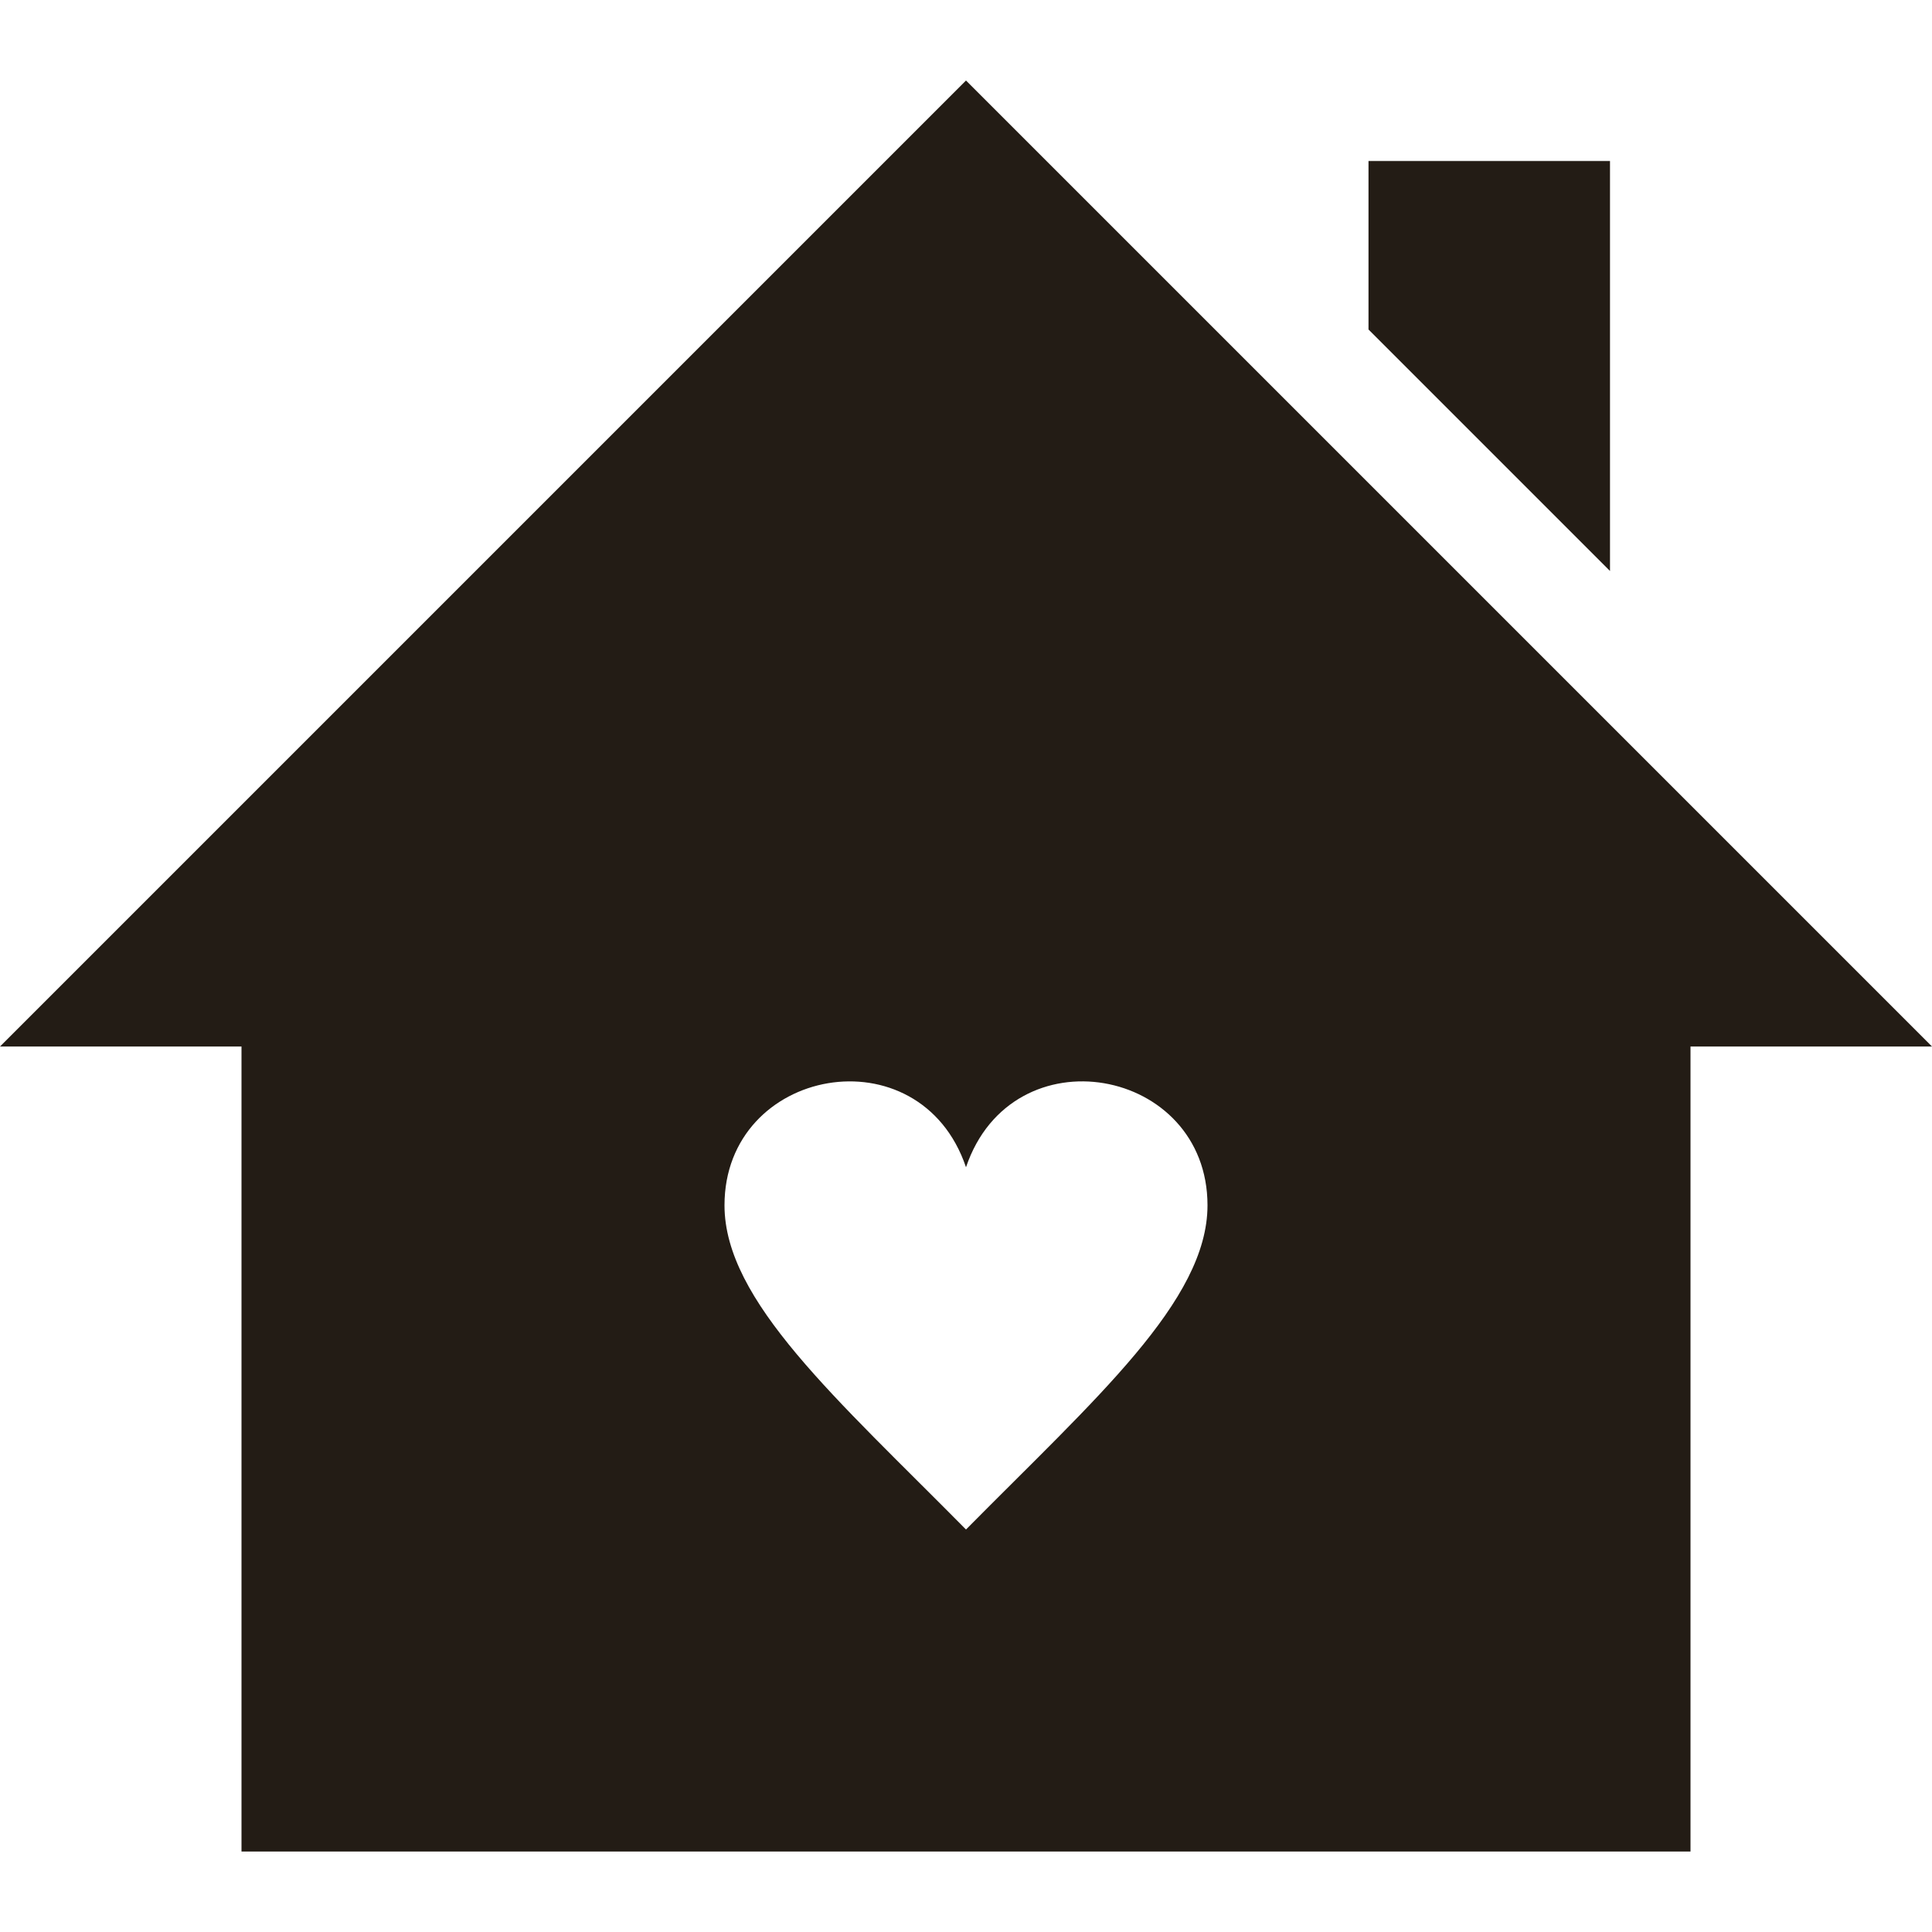 <?xml version="1.0" encoding="utf-8"?>
<!-- Generator: Adobe Illustrator 25.2.1, SVG Export Plug-In . SVG Version: 6.00 Build 0)  -->
<svg version="1.1" id="Ebene_1" xmlns="http://www.w3.org/2000/svg" xmlns:xlink="http://www.w3.org/1999/xlink" x="0px" y="0px"
	 viewBox="0 0 24 24" style="enable-background:new 0 0 24 24;" xml:space="preserve">
<style type="text/css">
	.st0{fill:#231C15;}
</style>
<path class="st0" d="M12,1L0,13h3v10h18V13h3L12,1z M12,19c-1.607-1.626-3-2.84-3-4.027c0-1.721,2.427-2.166,3-0.473
	c0.574-1.695,3-1.246,3,0.473C15,16.16,13.607,17.375,12,19z M20,7.093l-3-3V2h3V7.093z"/>
</svg>
